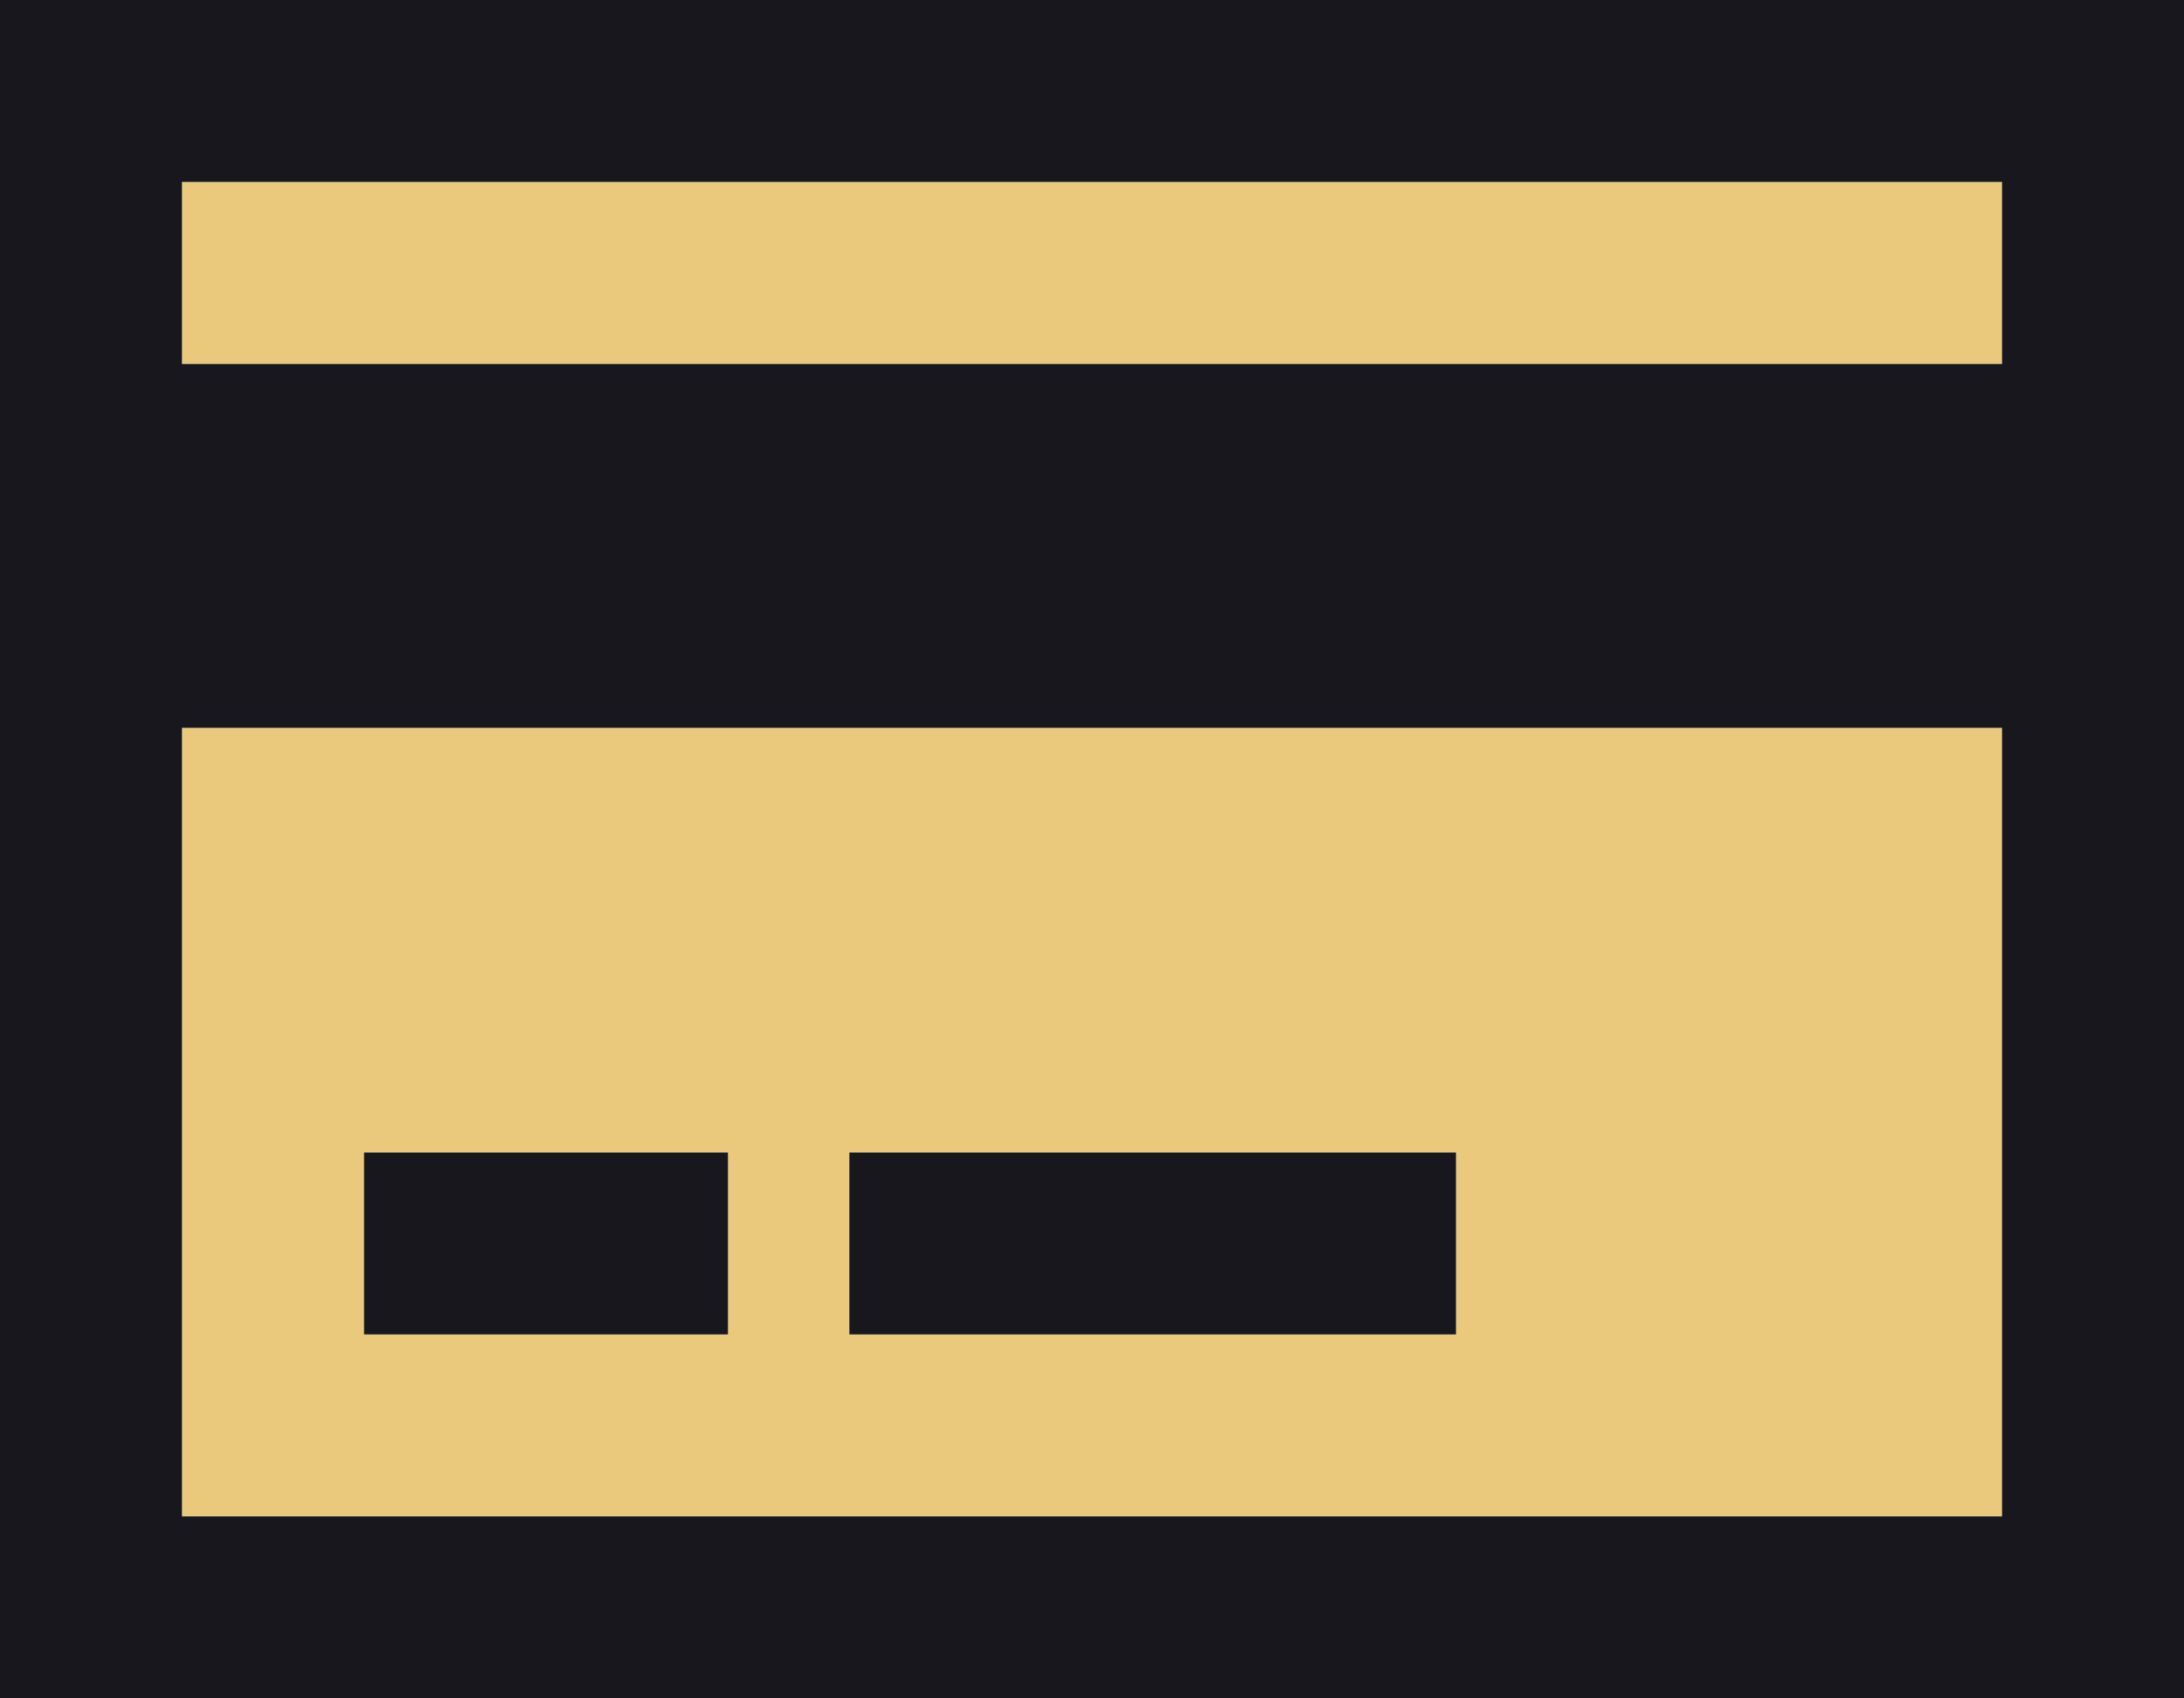 <svg width="54" height="42" viewBox="0 0 54 42" fill="none" xmlns="http://www.w3.org/2000/svg">
<g id="Pagamento" clip-path="url(#clip0_103_9)">
<path id="Vector" d="M4.5 4.5V9H49.5V4.5H4.5ZM4.5 18V37.5H49.5V18H4.5ZM9 28.5H18V33H9V28.5ZM21 28.5H36V33H21V28.5Z" fill="#EAC87C"/>
<path id="Vector_2" d="M49.5 4.5V9H4.5V4.5H49.5ZM49.5 18V37.5H4.5V18H49.5ZM4.5 0H0V42H54V0H4.5ZM18 28.5H9V33H18V28.5ZM36 28.5H21V33H36V28.5Z" fill="#17171D"/>
</g>
<defs>
<clipPath id="clip0_103_9">
<rect width="54" height="42" fill="white"/>
</clipPath>
</defs>
</svg>
